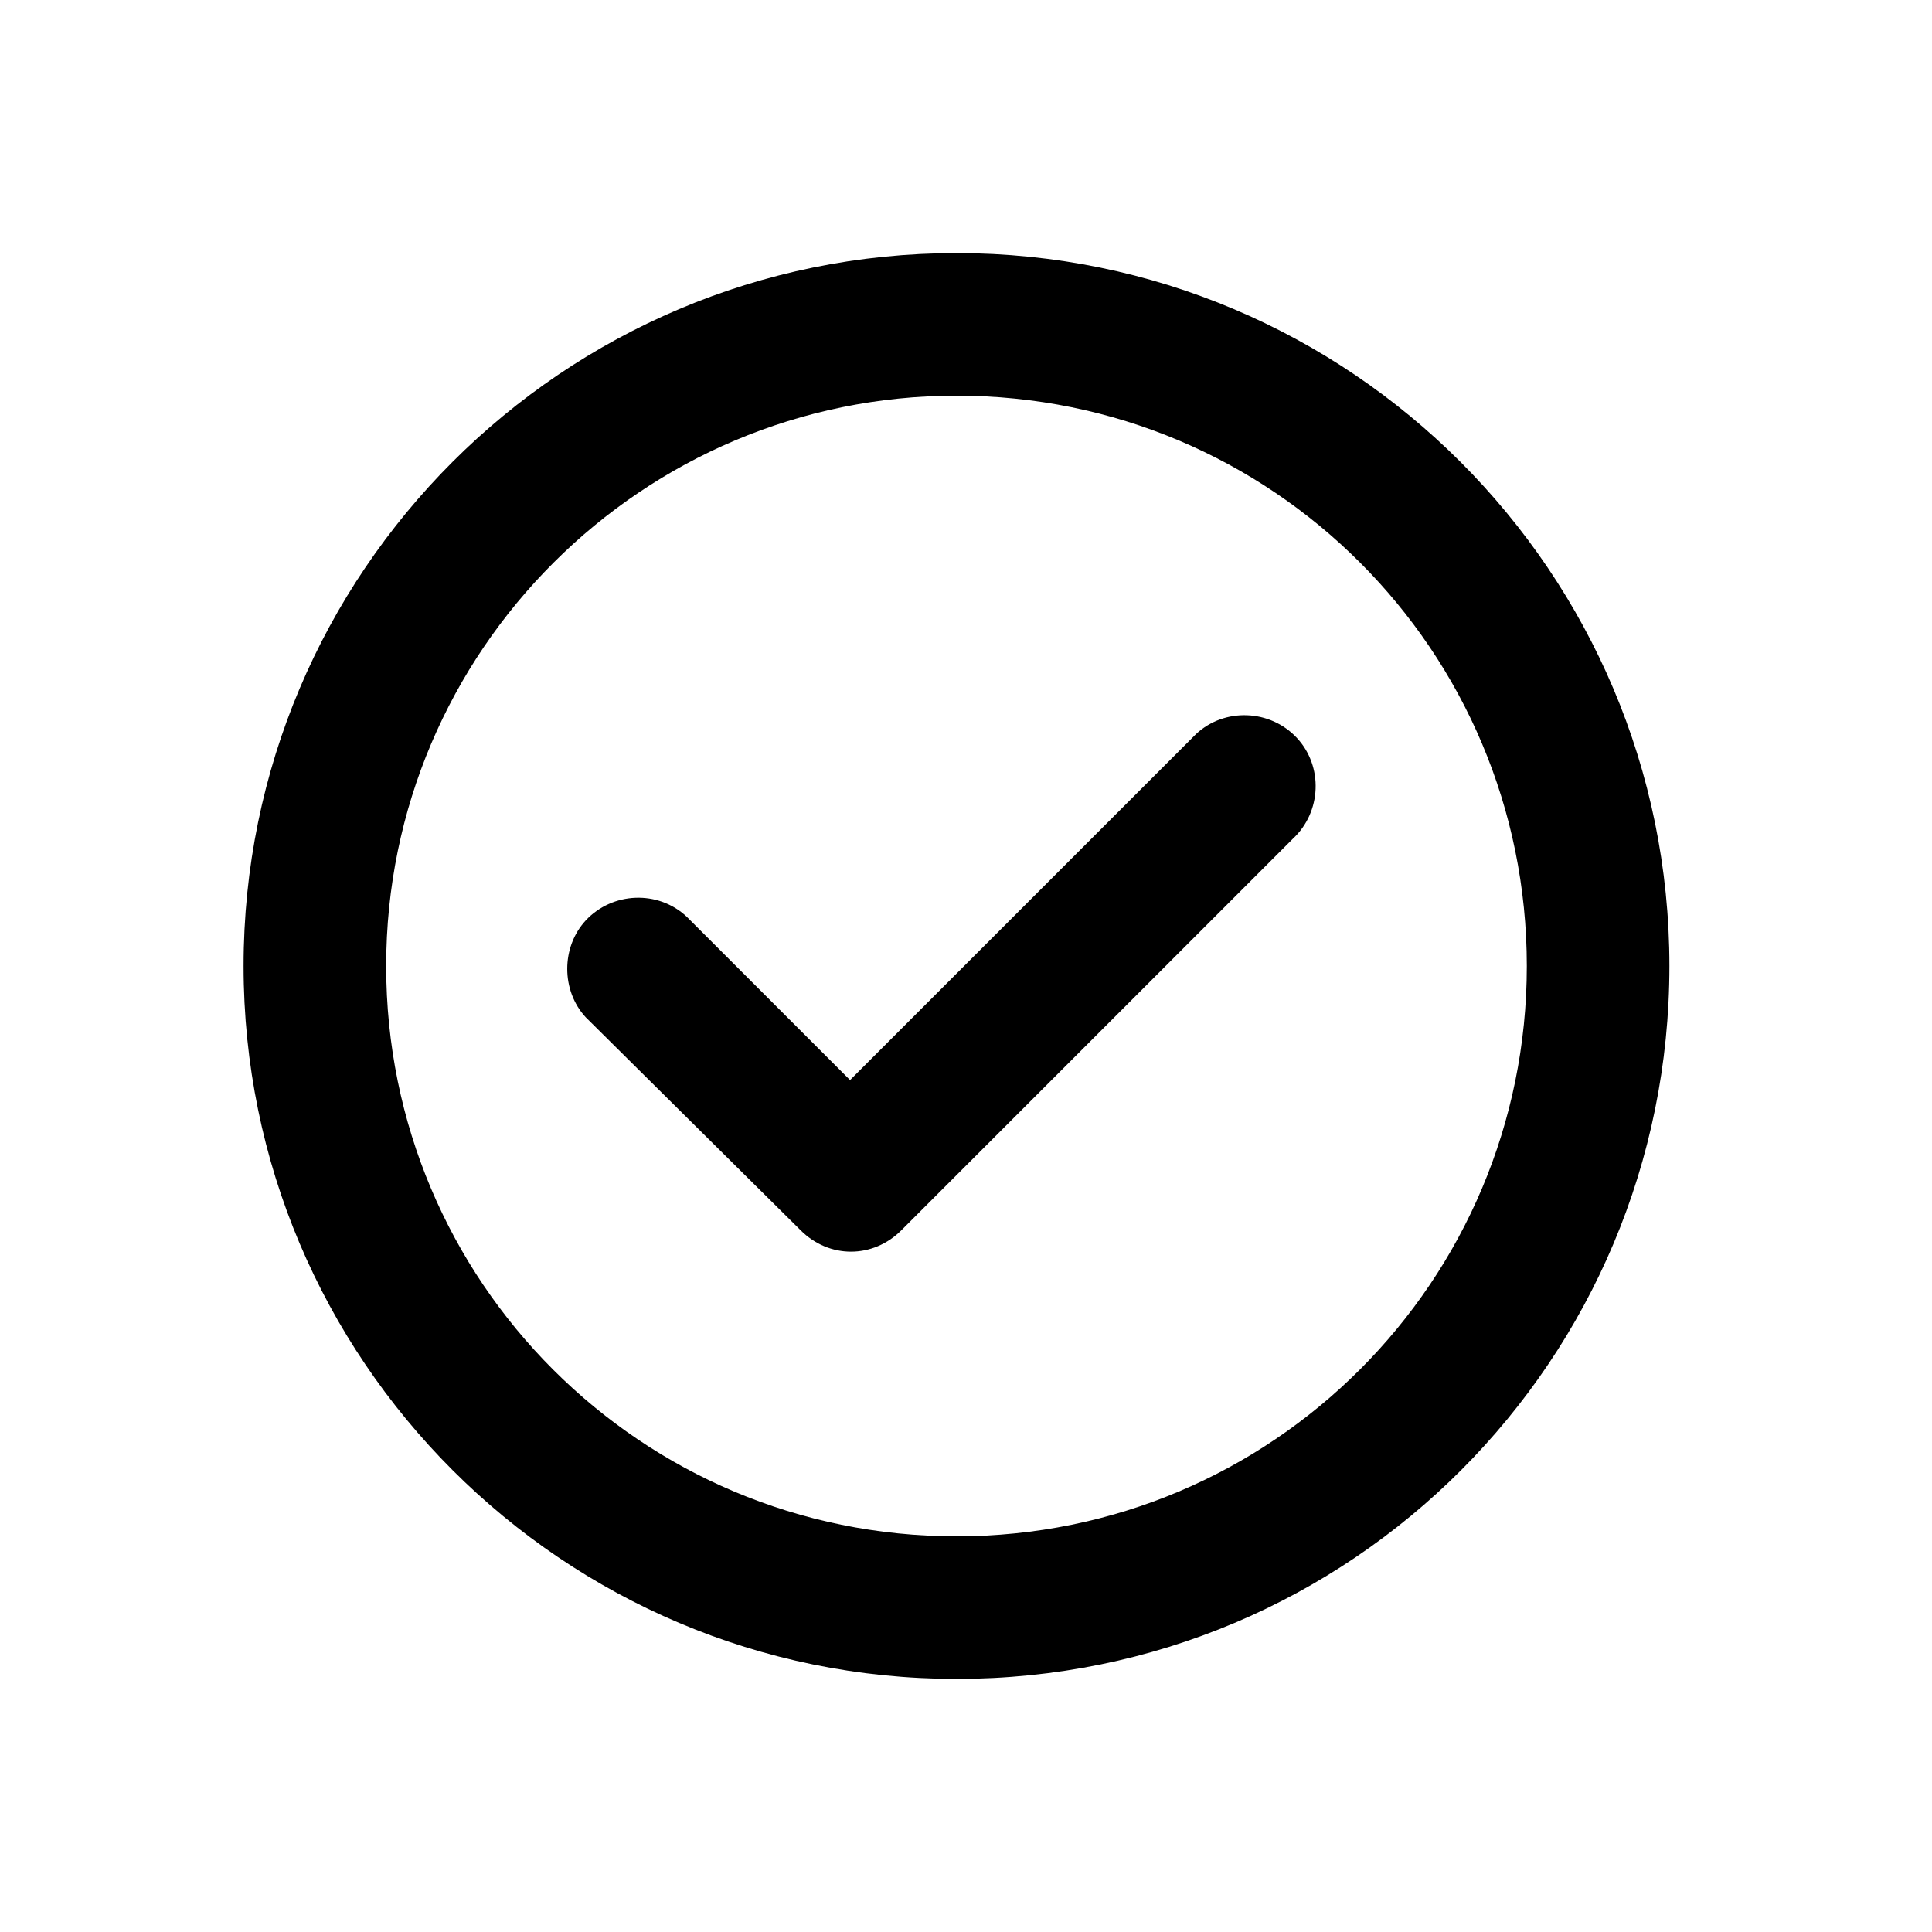 <?xml version="1.0" encoding="UTF-8"?>
<!-- The Best Svg Icon site in the world: iconSvg.co, Visit us! https://iconsvg.co -->
<svg fill="#000000" width="800px" height="800px" version="1.1" viewBox="144 144 512 512" xmlns="http://www.w3.org/2000/svg">
 <g>
  <path d="m356.17 470.03c7.559 7.559 19.145 7.559 26.703 0l103.79-103.79c7.559-7.055 8.062-19.145 1.008-26.703-7.055-7.559-19.145-8.062-26.703-1.008-0.504 0.508-0.504 0.508-1.008 1.012l-90.688 90.688-43.328-43.328c-7.559-7.055-19.648-6.551-26.703 1.008-6.551 7.055-6.551 18.641 0 25.695z"/>
  <path d="m397.48 588.93c104.79 0 188.93-84.641 188.93-188.93 0-104.29-84.641-188.93-188.93-188.93-104.29 0-188.93 84.641-188.93 188.93 0 104.29 84.641 188.93 188.93 188.93zm0-340.07c83.633 0 151.14 67.512 151.14 151.14s-67.512 151.14-151.14 151.14c-83.633 0-151.14-67.512-151.14-151.14s68.016-151.14 151.14-151.14z"/>
 </g>
</svg>